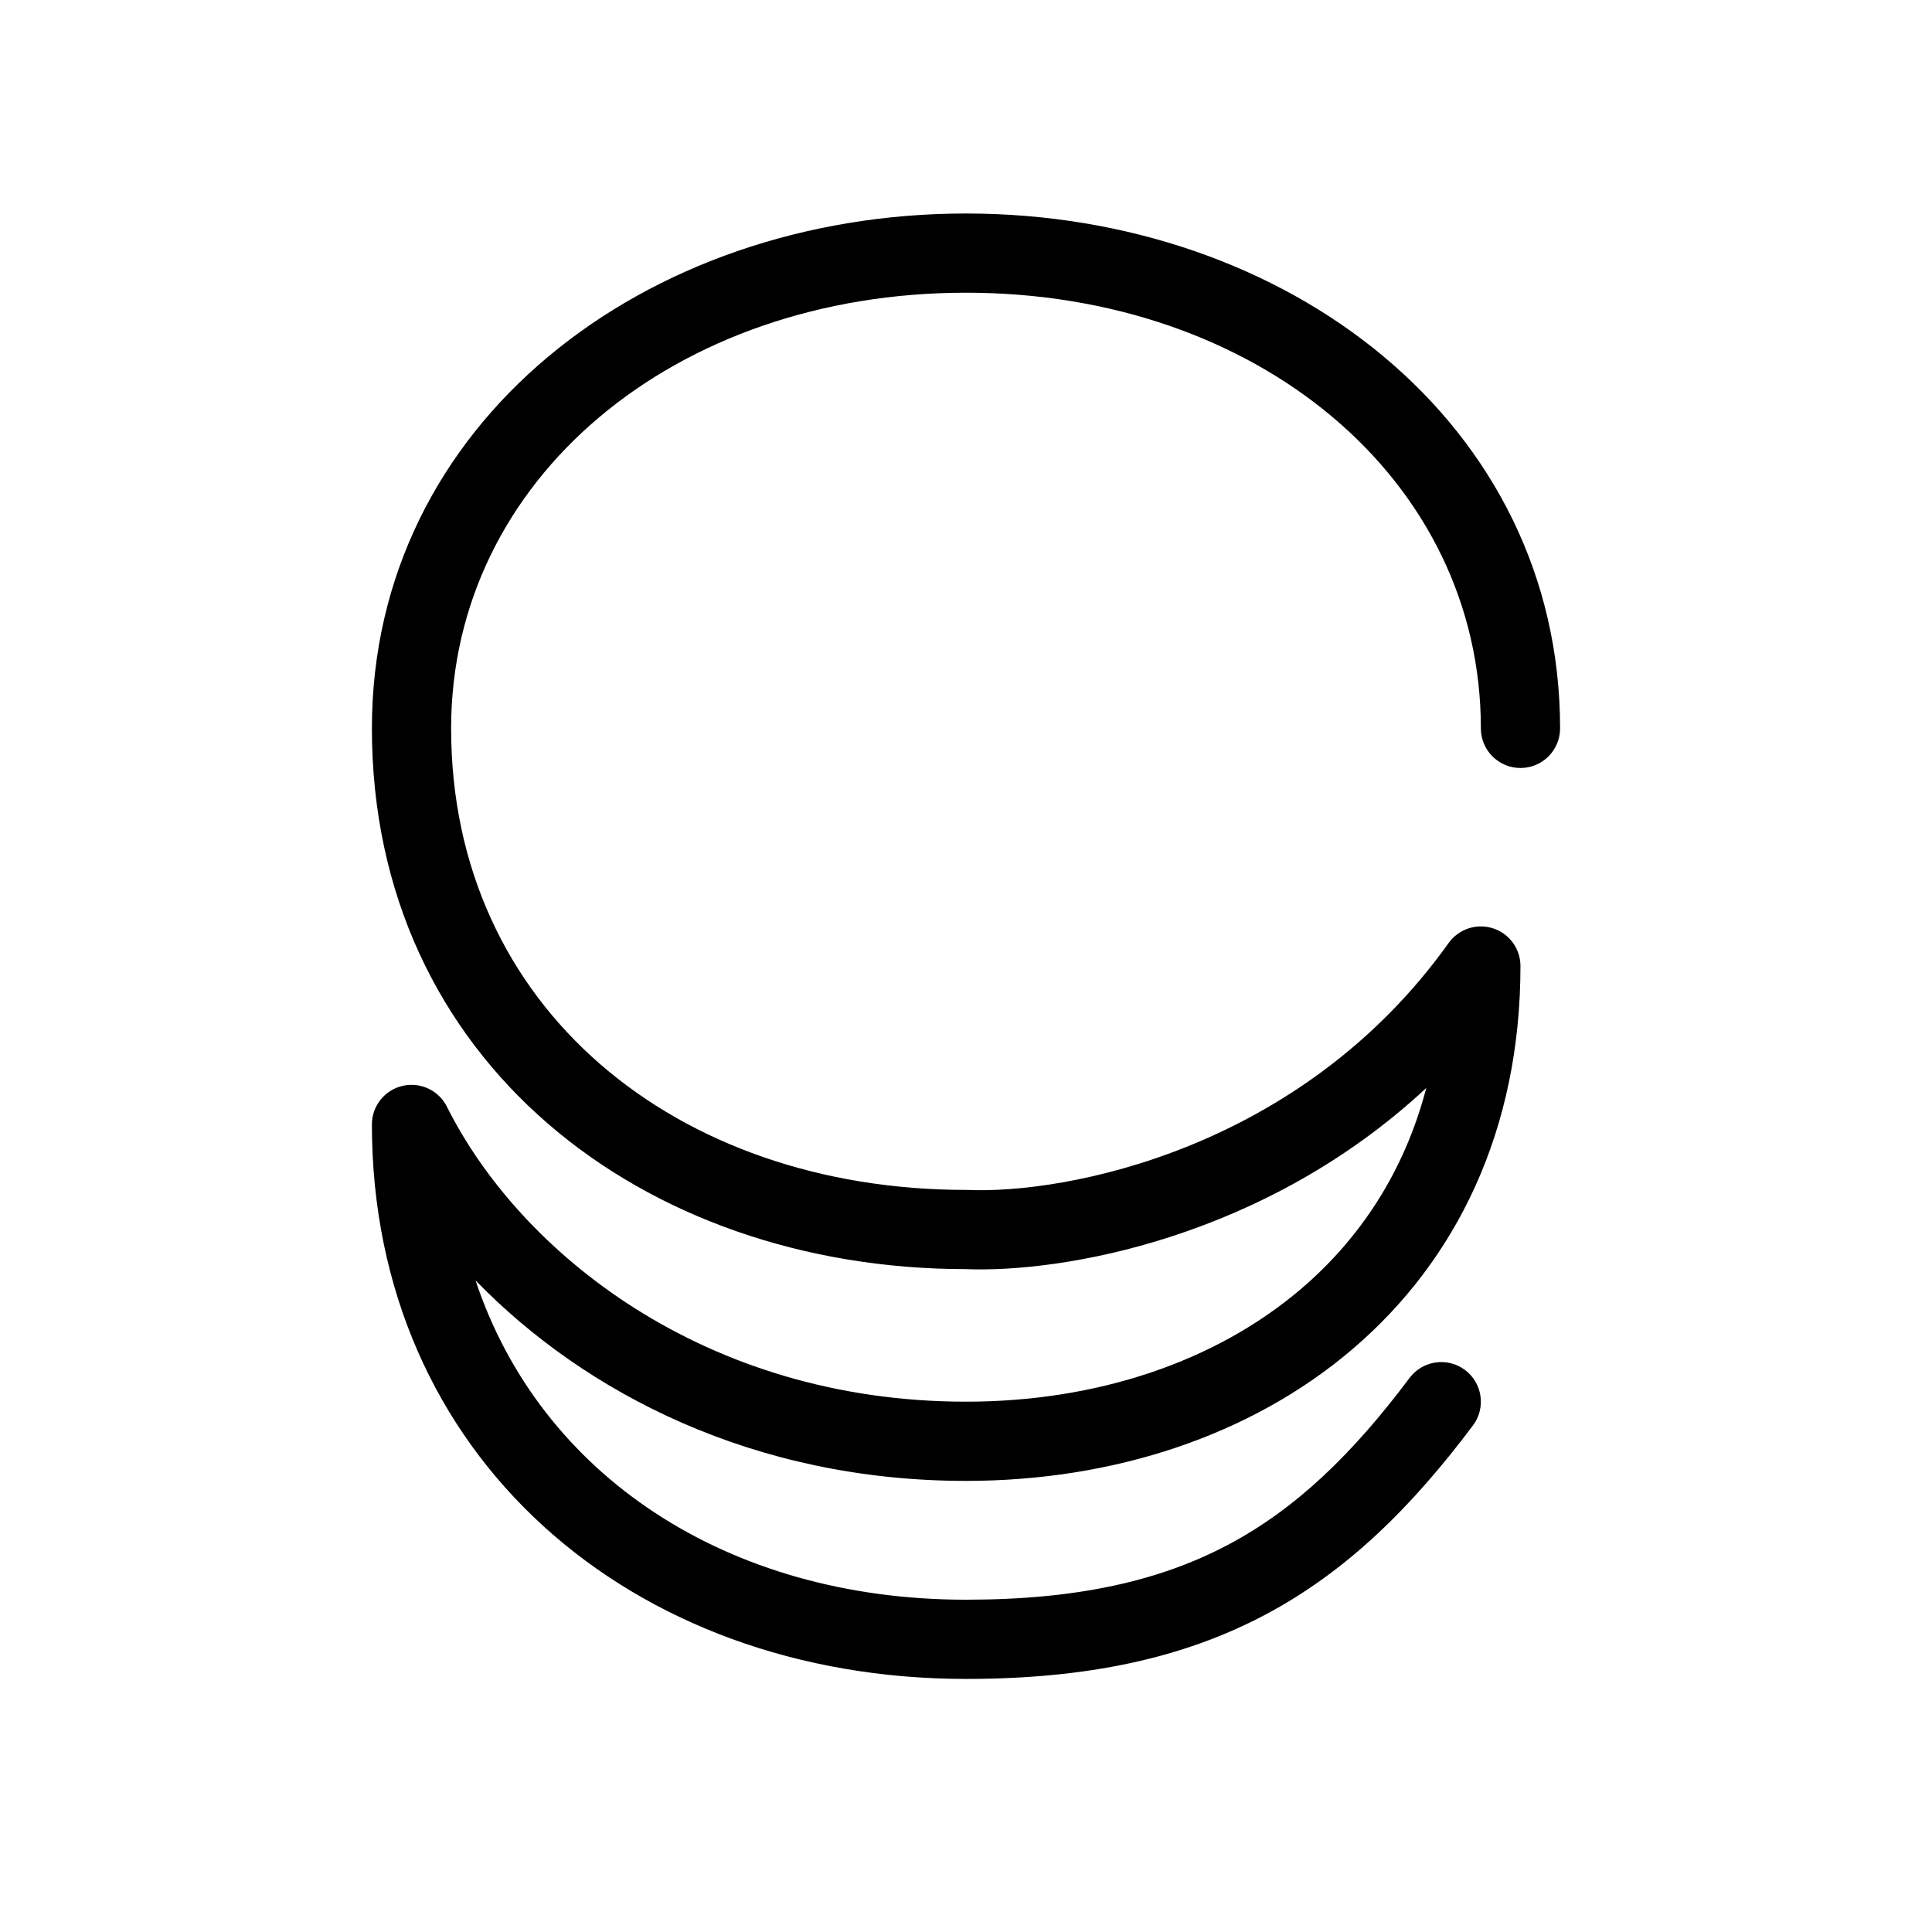 <?xml version="1.0" encoding="UTF-8"?>
<!-- Uploaded to: ICON Repo, www.svgrepo.com, Generator: ICON Repo Mixer Tools -->
<svg fill="#000000" width="800px" height="800px" version="1.1" viewBox="144 144 512 512" xmlns="http://www.w3.org/2000/svg">
 <path d="m400 221.57c-77.164 0-136.45 49.434-136.45 115.46 0 74.004 59.633 122.31 136.45 122.31 0.148 0 0.305 0 0.453 0.008 25.609 1.113 88.133-10.391 127.45-65.441 2.652-3.715 7.398-5.289 11.742-3.894 4.348 1.391 7.293 5.43 7.293 9.996 0 43.531-17 77.973-44.34 101.38-27.148 23.242-63.816 35.062-102.6 35.062-56.062 0-100.86-23.152-129.97-53.121 17.105 51.516 66.555 84.609 129.97 84.609 29.613 0 51.434-5.031 69.383-14.523 17.992-9.516 32.961-23.969 48.172-44.254 3.477-4.637 10.059-5.578 14.695-2.098 4.637 3.477 5.574 10.059 2.098 14.695-16.277 21.699-33.453 38.734-55.148 50.211-21.738 11.496-47.148 16.961-79.199 16.961-88.852 0-157.44-59.117-157.44-146.94 0-4.871 3.348-9.098 8.082-10.215 4.738-1.121 9.625 1.164 11.801 5.519 19.285 38.574 68.219 78.164 137.56 78.164 34.684 0 66.238-10.574 88.949-30.02 15.543-13.309 27.262-31.031 33.027-53.109-42.91 39.941-96.574 49.043-122.2 48-85.402-0.098-157.22-55.07-157.22-143.3 0-80.922 72.293-136.45 157.44-136.45s157.44 55.527 157.44 136.45c0 5.797-4.699 10.496-10.496 10.496-5.793 0-10.496-4.699-10.496-10.496 0-66.023-59.285-115.46-136.45-115.46z" fill-rule="evenodd"/>
</svg>